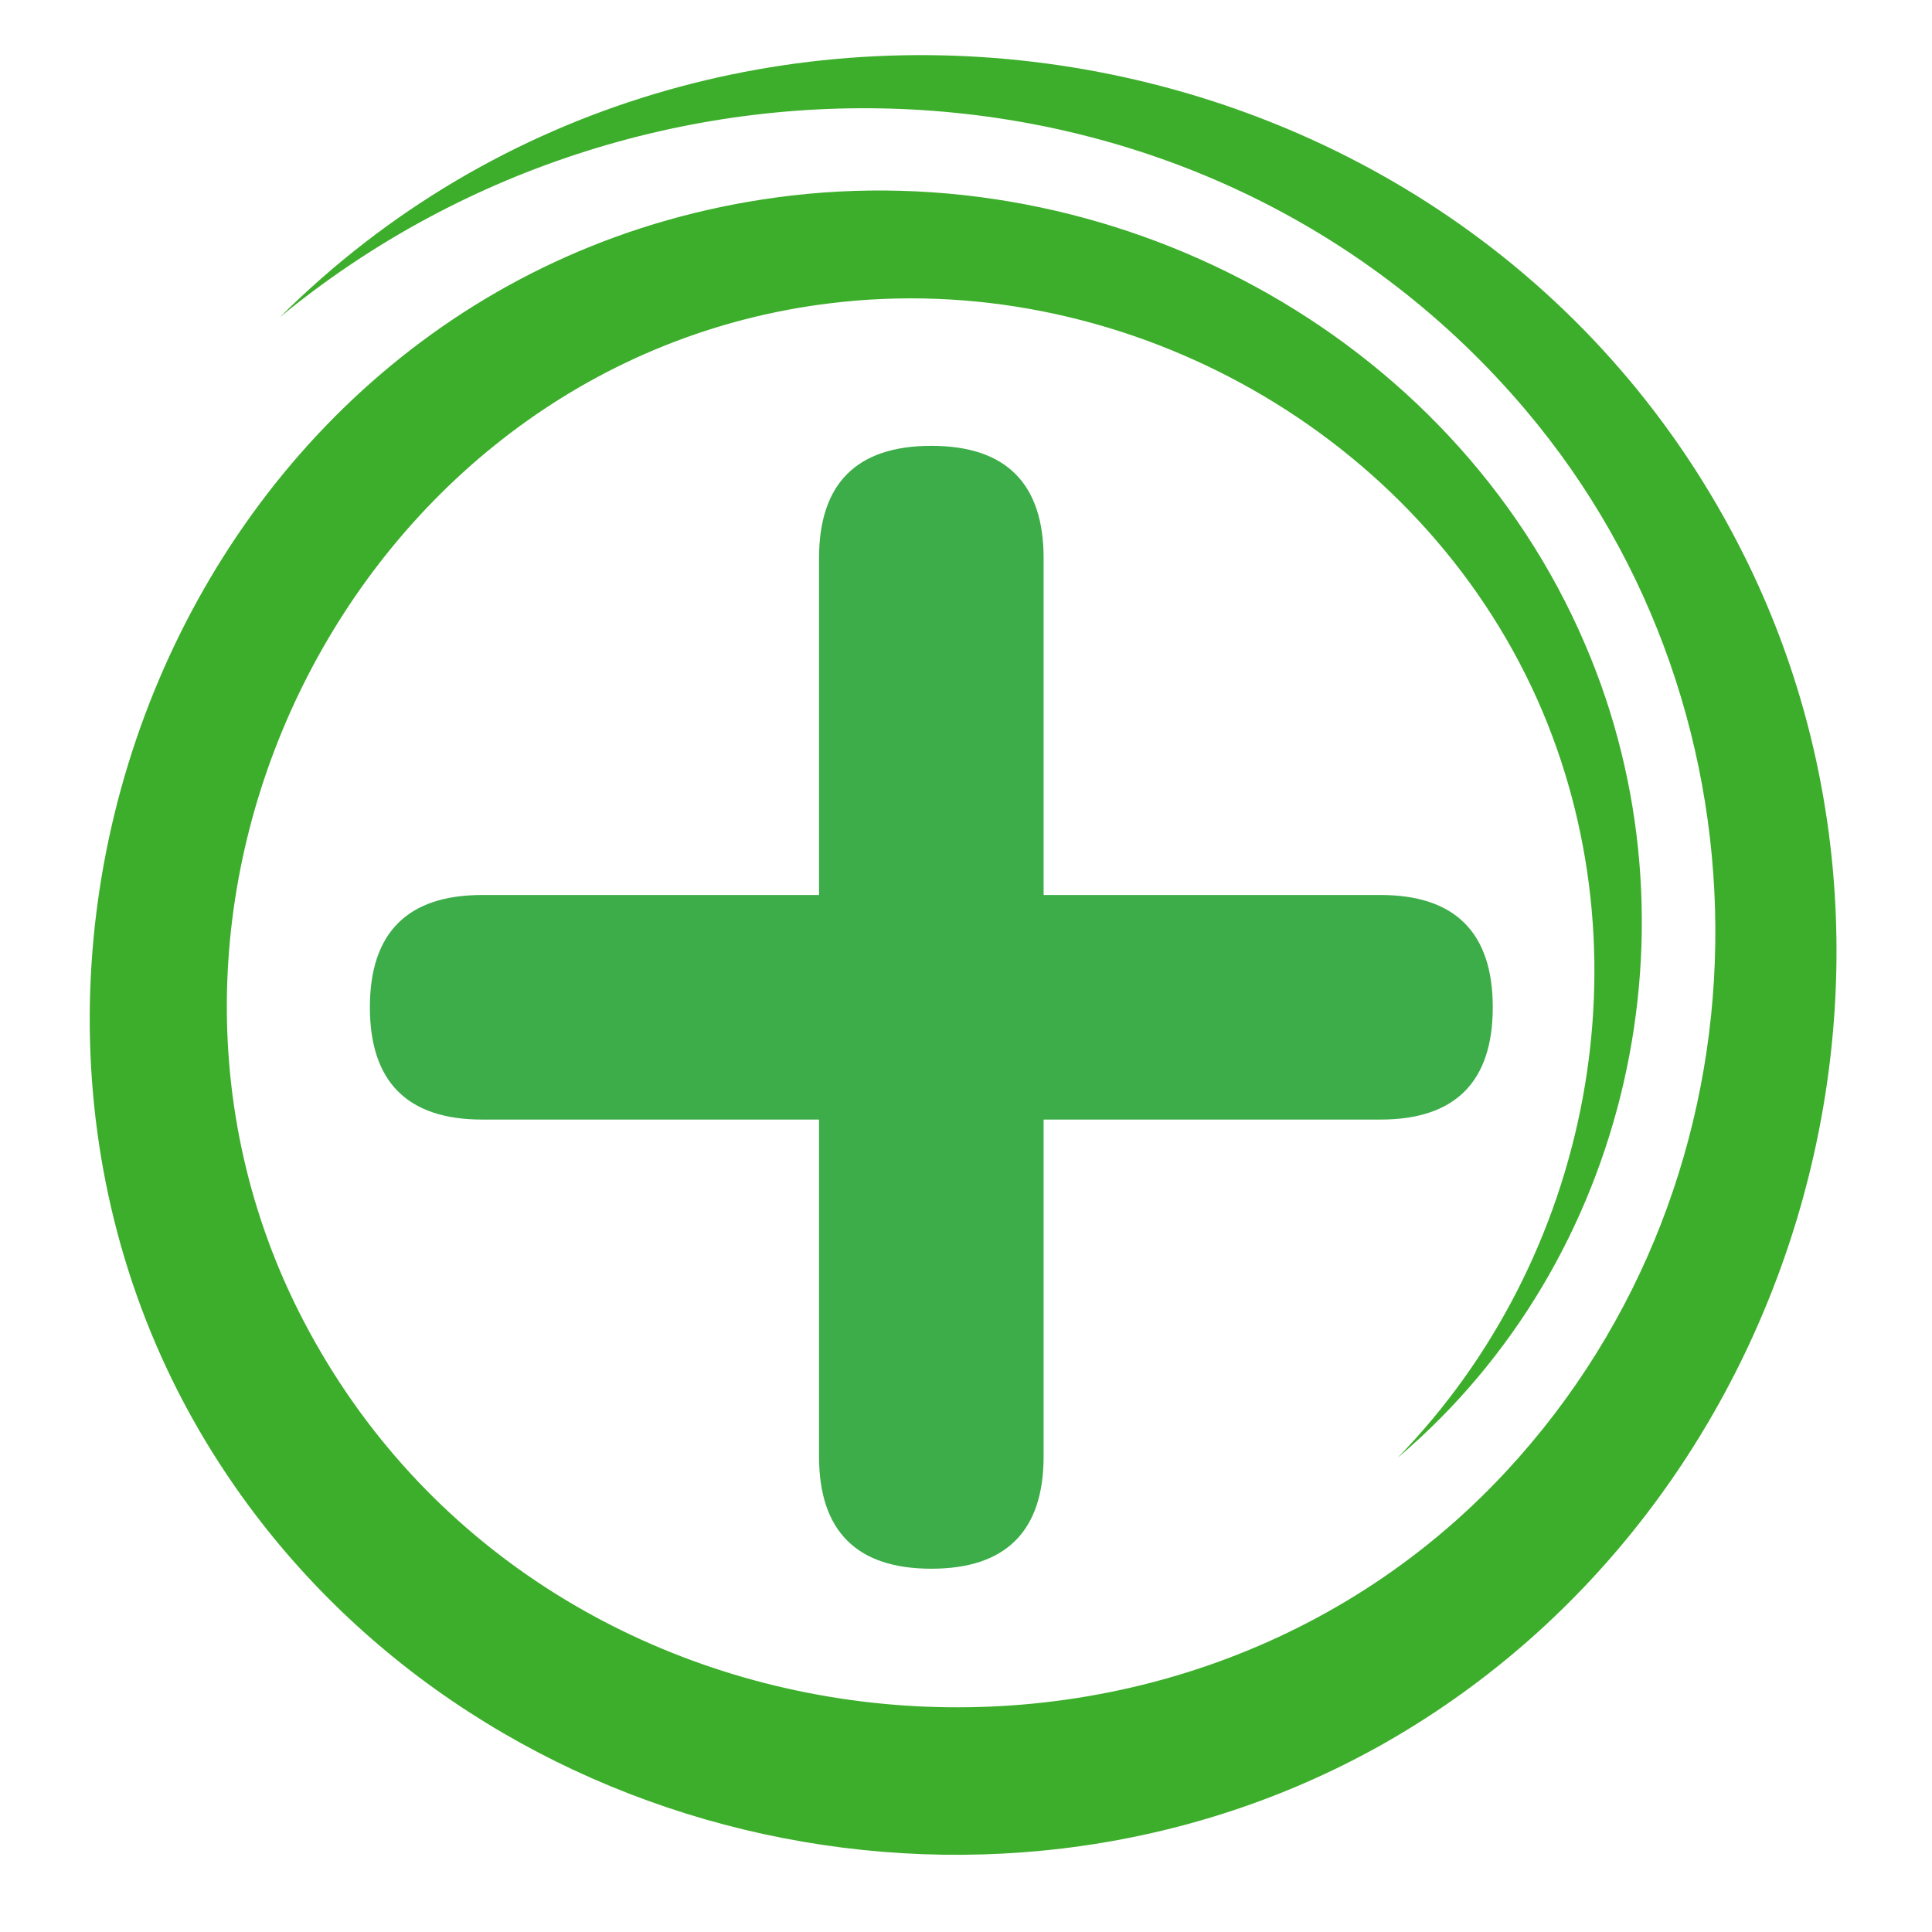 <?xml version="1.0" encoding="UTF-8"?> <svg xmlns="http://www.w3.org/2000/svg" xmlns:xlink="http://www.w3.org/1999/xlink" version="1.1" id="Layer_1" x="0px" y="0px" viewBox="0 0 292.5 292.5" style="enable-background:new 0 0 292.5 292.5;" xml:space="preserve"> <style type="text/css"> .st0{fill:#3DAE2B;} .st1{fill:#3CAD49;} </style> <path class="st0" d="M211.6,220.7c29.3-30.1,38.3-76.4,21.1-114.9c-18-40.1-61.6-64.6-105.1-60.1c-72,7.4-114.5,88.7-82.4,152.8 c34.8,69.3,131,80.1,182.8,24.3c41.5-44.7,42-114.6,3-160.7C183.5,5.9,98.5,1.9,42.4,48c65.8-65.5,180.1-47.4,221.7,36.2 c31.6,63.4,7.7,143.7-53.6,179.2c-58.5,33.8-136.4,17-174.9-38.3c-51.1-73.3-8.9-182.8,81.9-195.2C168,23,219.8,50.3,240,97.6 C258.2,140,246.8,190.9,211.6,220.7z"></path> <g> <path class="st1" d="M124.1,169.5H73c-11.3,0-17-5.7-17-17c0-11.3,5.7-17,17-17h51v-51c0-11.3,5.7-17,17-17c11.3,0,17,5.7,17,17v51 h51c11.3,0,17,5.7,17,17c0,11.3-5.7,17-17,17h-51v51c0,11.3-5.7,17-17,17c-11.3,0-17-5.7-17-17V169.5z"></path> </g> </svg> 